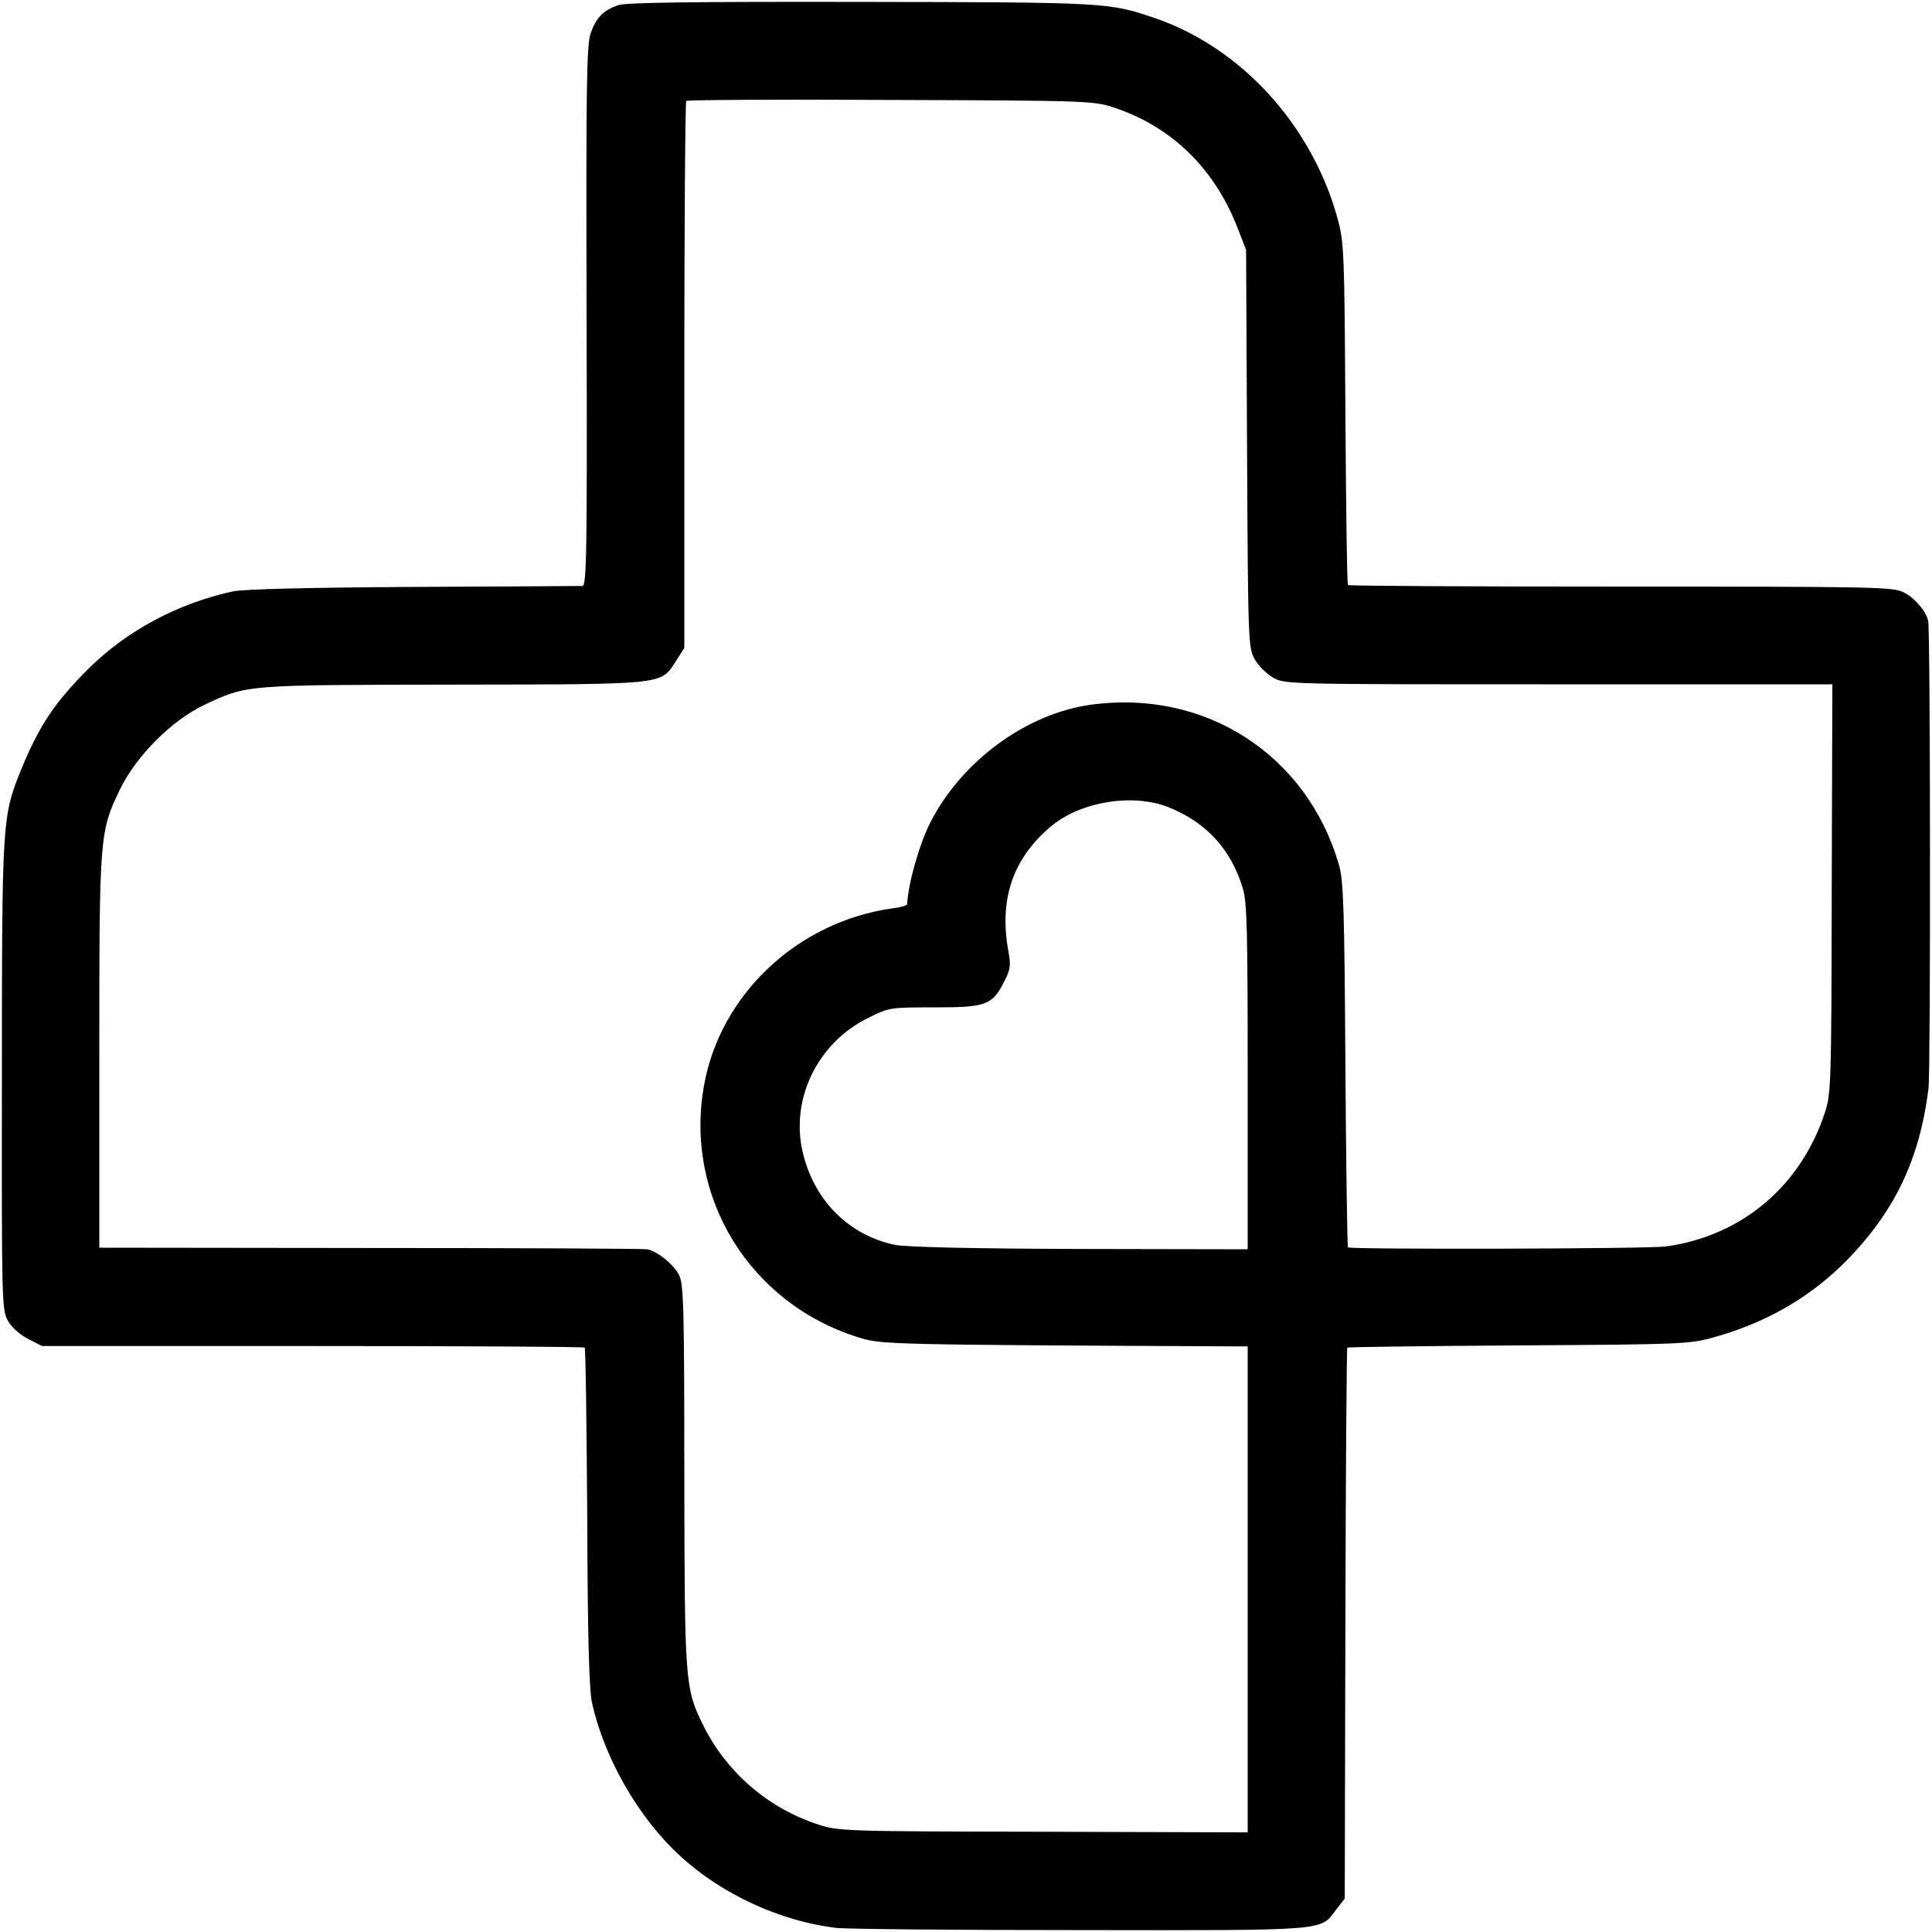 <?xml version="1.0" standalone="no"?>
<!DOCTYPE svg PUBLIC "-//W3C//DTD SVG 20010904//EN"
 "http://www.w3.org/TR/2001/REC-SVG-20010904/DTD/svg10.dtd">
<svg version="1.0" xmlns="http://www.w3.org/2000/svg"
 width="607pt" height="607pt" viewBox="0 0 607 607"
 preserveAspectRatio="xMidYMid meet">
<g transform="translate(0,607) scale(0.1,-0.1)"
fill="#000000" stroke="none">
<path d="M1943 6054 c-47 -16 -70 -39 -87 -88 -13 -35 -15 -162 -13 -889 2
-747 0 -847 -13 -848 -8 0 -247 -2 -530 -3 -334 -2 -534 -7 -568 -14 -171 -37
-331 -122 -451 -240 -109 -108 -158 -182 -215 -321 -59 -146 -60 -158 -60
-961 -1 -719 0 -736 19 -770 12 -21 38 -44 64 -57 l43 -22 850 0 c468 0 853
-2 855 -5 3 -3 6 -240 8 -528 1 -368 6 -541 14 -583 37 -174 146 -366 278
-486 131 -121 315 -205 489 -226 33 -4 379 -7 769 -7 783 -1 752 -3 802 63
l28 36 2 864 c1 475 4 865 6 867 2 2 244 5 538 7 511 3 537 4 612 25 163 45
301 124 413 236 156 157 235 322 263 546 7 56 6 1443 -1 1470 -8 32 -43 72
-77 89 -34 17 -87 18 -889 18 -469 0 -854 2 -857 5 -3 2 -6 245 -8 539 -3 512
-4 537 -25 614 -81 293 -304 537 -576 629 -142 48 -148 49 -920 50 -533 1
-739 -2 -763 -10z m1557 -322 c181 -60 316 -191 389 -380 l26 -67 3 -625 c3
-609 4 -625 24 -661 11 -20 37 -46 58 -58 38 -21 40 -21 897 -21 l860 0 -2
-642 c-1 -618 -2 -645 -22 -705 -76 -230 -261 -386 -498 -419 -54 -8 -992 -10
-1000 -3 -2 3 -6 261 -8 574 -3 491 -6 578 -20 627 -100 346 -419 553 -779
504 -204 -28 -408 -178 -506 -372 -34 -68 -68 -187 -72 -255 0 -4 -21 -10 -47
-13 -297 -42 -540 -270 -591 -556 -63 -349 143 -686 486 -792 70 -22 79 -23
1175 -28 l47 0 0 -764 0 -763 -642 2 c-628 1 -645 2 -708 23 -157 51 -287 164
-360 310 -58 118 -59 131 -60 785 0 521 -2 601 -16 630 -16 33 -68 76 -101 82
-10 2 -401 4 -870 4 l-851 1 0 614 c0 682 1 693 65 826 51 105 162 216 264
265 137 64 124 63 782 64 673 1 652 -1 700 73 l27 42 0 856 c0 471 3 859 6
863 4 3 293 5 643 3 621 -2 638 -3 701 -24z m171 -2198 c118 -47 197 -132 234
-256 13 -44 15 -134 15 -592 l0 -541 -529 1 c-343 1 -547 6 -580 13 -142 30
-250 136 -287 283 -44 169 42 351 204 430 66 33 68 33 209 33 162 0 181 7 219
83 18 35 20 49 13 89 -32 167 13 298 137 400 93 75 253 101 365 57z"/>
</g>
</svg>

